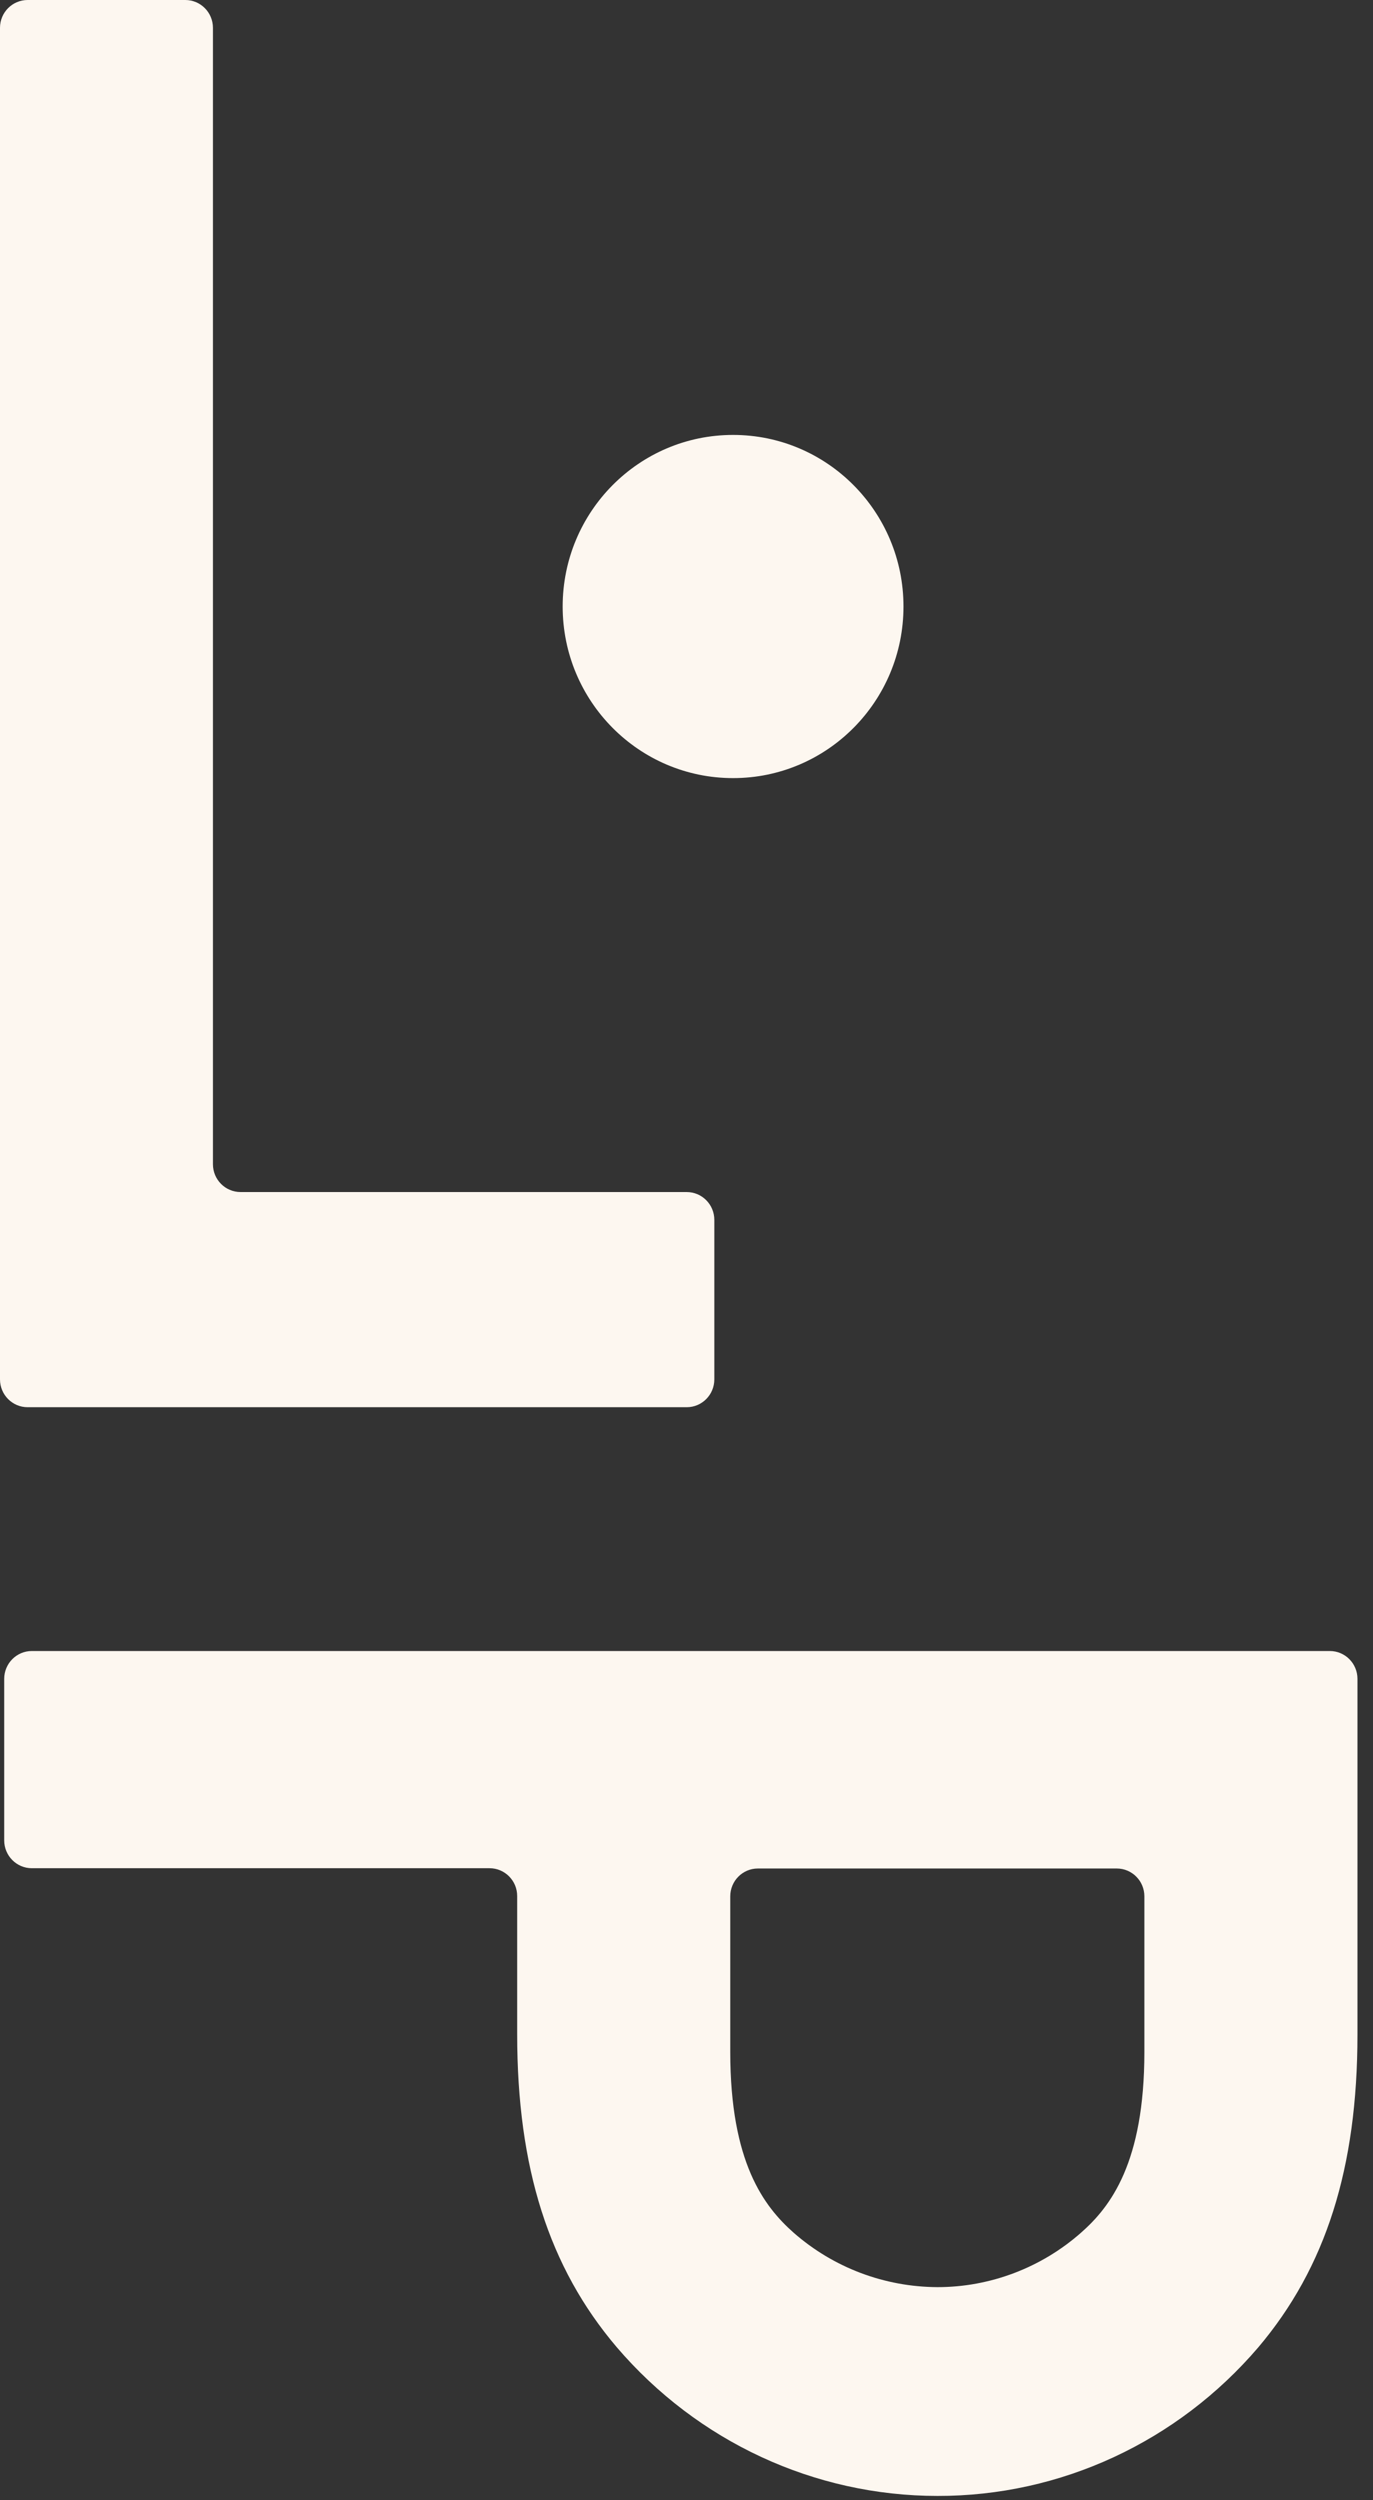 <svg width="78" height="142" viewBox="0 0 78 142" fill="none" xmlns="http://www.w3.org/2000/svg">
<rect x="0" y="0" width="78" height="142" fill="#333333" stroke="none"/>
<path d="M71.486 133.318C75.32 128.785 77.117 123.136 77.117 115.556V95.352C77.117 94.48 76.415 93.772 75.547 93.772L1.809 93.772C0.942 93.772 0.239 94.48 0.239 95.352L0.239 104.528C0.239 105.4 0.942 106.108 1.809 106.108L27.811 106.108C28.678 106.108 29.381 106.816 29.381 107.688V115.54C29.381 123.12 31.178 128.769 35.028 133.302C39.625 138.68 46.274 141.76 53.257 141.76C60.24 141.776 66.889 138.696 71.486 133.318ZM45.081 126.806C43.41 125.322 41.486 122.833 41.486 116.545V107.704C41.486 106.832 42.188 106.124 43.056 106.124L63.442 106.124C64.309 106.124 65.012 106.832 65.012 107.704V116.545C65.012 122.833 63.087 125.338 61.417 126.806C59.158 128.801 56.247 129.902 53.257 129.902C50.25 129.886 47.355 128.801 45.081 126.806Z" fill="#FDF7F0"/>
<path d="M0 1.58C0 0.708 0.703 0 1.57 0H10.528C11.395 0 12.097 0.708 12.097 1.58V66.124C12.097 66.997 12.8 67.704 13.667 67.704H39.011C39.878 67.704 40.581 68.412 40.581 69.285V78.345C40.581 79.218 39.878 79.925 39.011 79.925H1.57C0.703 79.925 0 79.218 0 78.345V1.58Z" fill="#FDF7F0"/>
<path d="M51.327 34.448C51.327 39.831 46.993 44.194 41.646 44.194C36.299 44.194 31.965 39.831 31.965 34.448C31.965 29.065 36.299 24.702 41.646 24.702C46.993 24.702 51.327 29.065 51.327 34.448Z" fill="#FDF7F0"/>
</svg>
